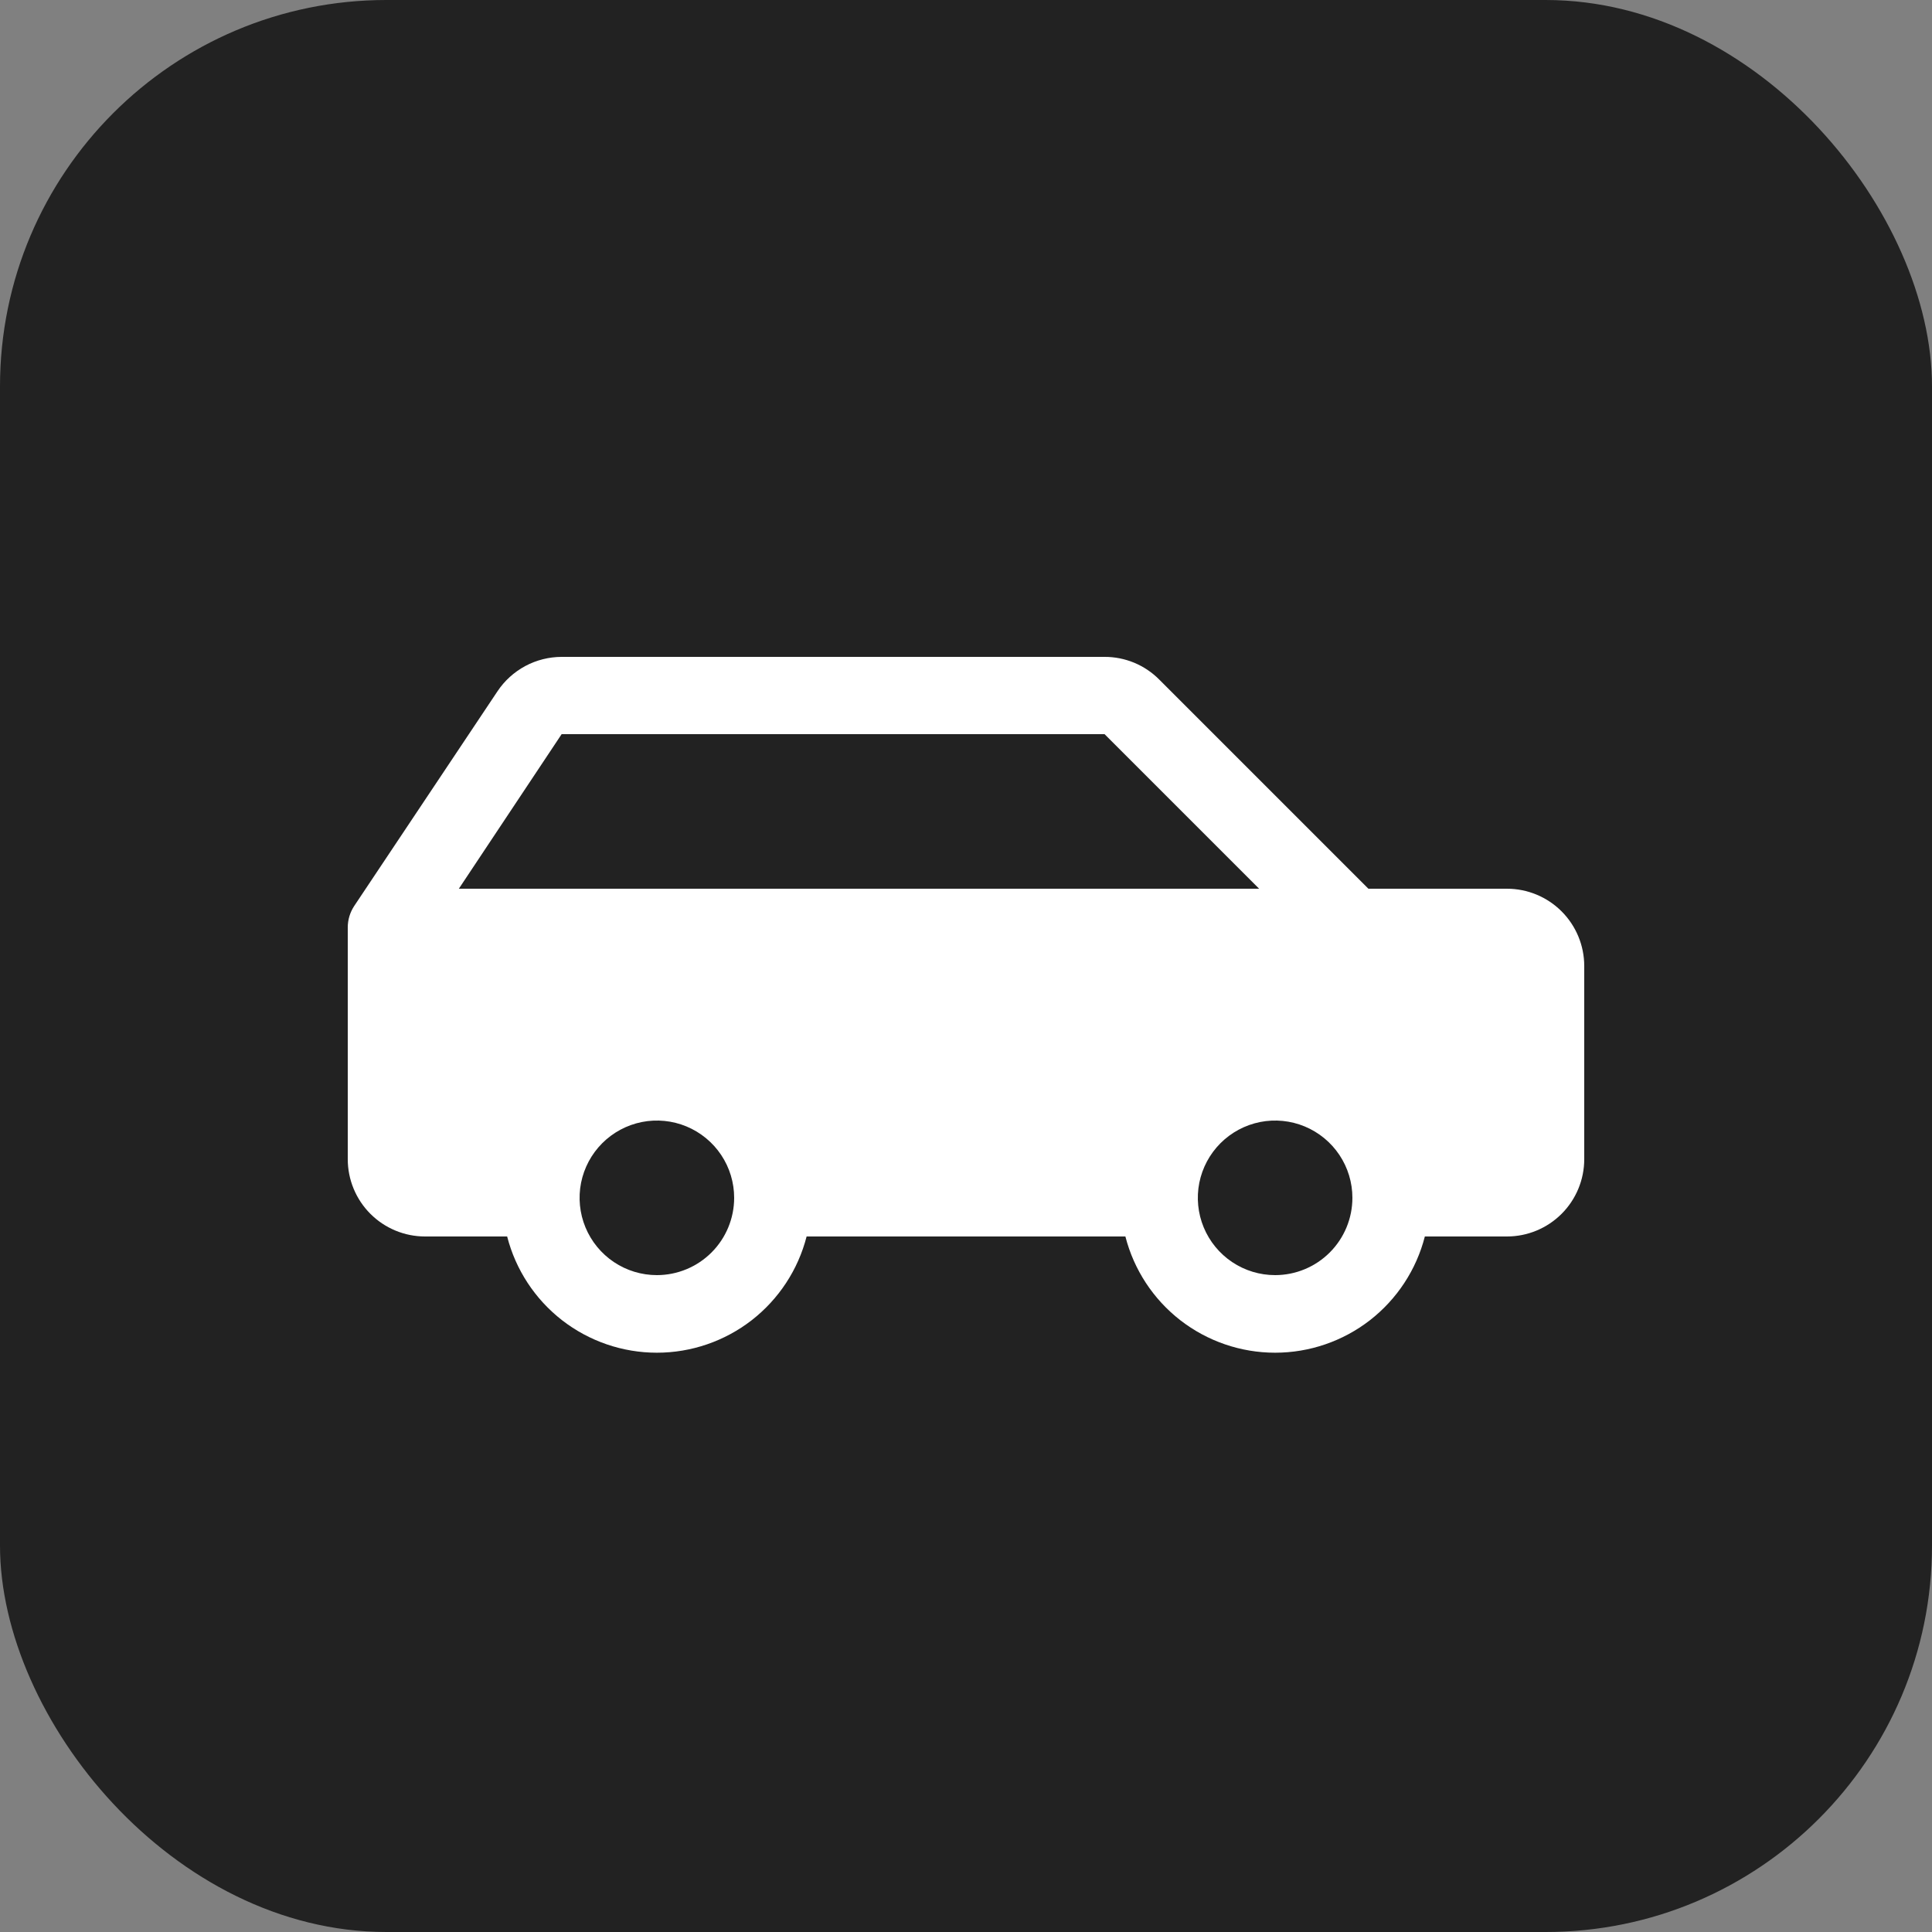 <svg width="50" height="50" viewBox="0 0 50 50" fill="none" xmlns="http://www.w3.org/2000/svg">
<rect x="0" y="0" width="50" height="50" fill="#808080" stroke="none"/>
<rect width="50" height="50" rx="10" fill="#222222"/>
<path d="M39 23H35.414L30 17.586C29.815 17.4 29.595 17.252 29.352 17.151C29.109 17.051 28.849 16.999 28.586 17H14.535C14.207 17.001 13.883 17.082 13.594 17.237C13.304 17.393 13.057 17.617 12.875 17.89L9.168 23.445C9.059 23.61 9 23.803 9 24V30C9 30.53 9.211 31.039 9.586 31.414C9.961 31.789 10.47 32 11 32H13.125C13.345 32.86 13.846 33.623 14.547 34.168C15.249 34.712 16.112 35.008 17 35.008C17.888 35.008 18.751 34.712 19.453 34.168C20.154 33.623 20.655 32.86 20.875 32H29.125C29.345 32.86 29.846 33.623 30.547 34.168C31.249 34.712 32.112 35.008 33 35.008C33.888 35.008 34.751 34.712 35.453 34.168C36.154 33.623 36.655 32.86 36.875 32H39C39.53 32 40.039 31.789 40.414 31.414C40.789 31.039 41 30.53 41 30V25C41 24.47 40.789 23.961 40.414 23.586C40.039 23.211 39.53 23 39 23ZM14.535 19H28.586L32.586 23H11.875L14.535 19ZM17 33C16.604 33 16.218 32.883 15.889 32.663C15.56 32.443 15.304 32.131 15.152 31.765C15.001 31.4 14.961 30.998 15.038 30.61C15.116 30.222 15.306 29.866 15.586 29.586C15.866 29.306 16.222 29.116 16.61 29.038C16.998 28.961 17.4 29.001 17.765 29.152C18.131 29.304 18.443 29.56 18.663 29.889C18.883 30.218 19 30.604 19 31C19 31.53 18.789 32.039 18.414 32.414C18.039 32.789 17.53 33 17 33ZM33 33C32.604 33 32.218 32.883 31.889 32.663C31.56 32.443 31.304 32.131 31.152 31.765C31.001 31.4 30.961 30.998 31.038 30.61C31.116 30.222 31.306 29.866 31.586 29.586C31.866 29.306 32.222 29.116 32.61 29.038C32.998 28.961 33.4 29.001 33.765 29.152C34.131 29.304 34.443 29.56 34.663 29.889C34.883 30.218 35 30.604 35 31C35 31.53 34.789 32.039 34.414 32.414C34.039 32.789 33.53 33 33 33Z" fill="white"/>
</svg>
